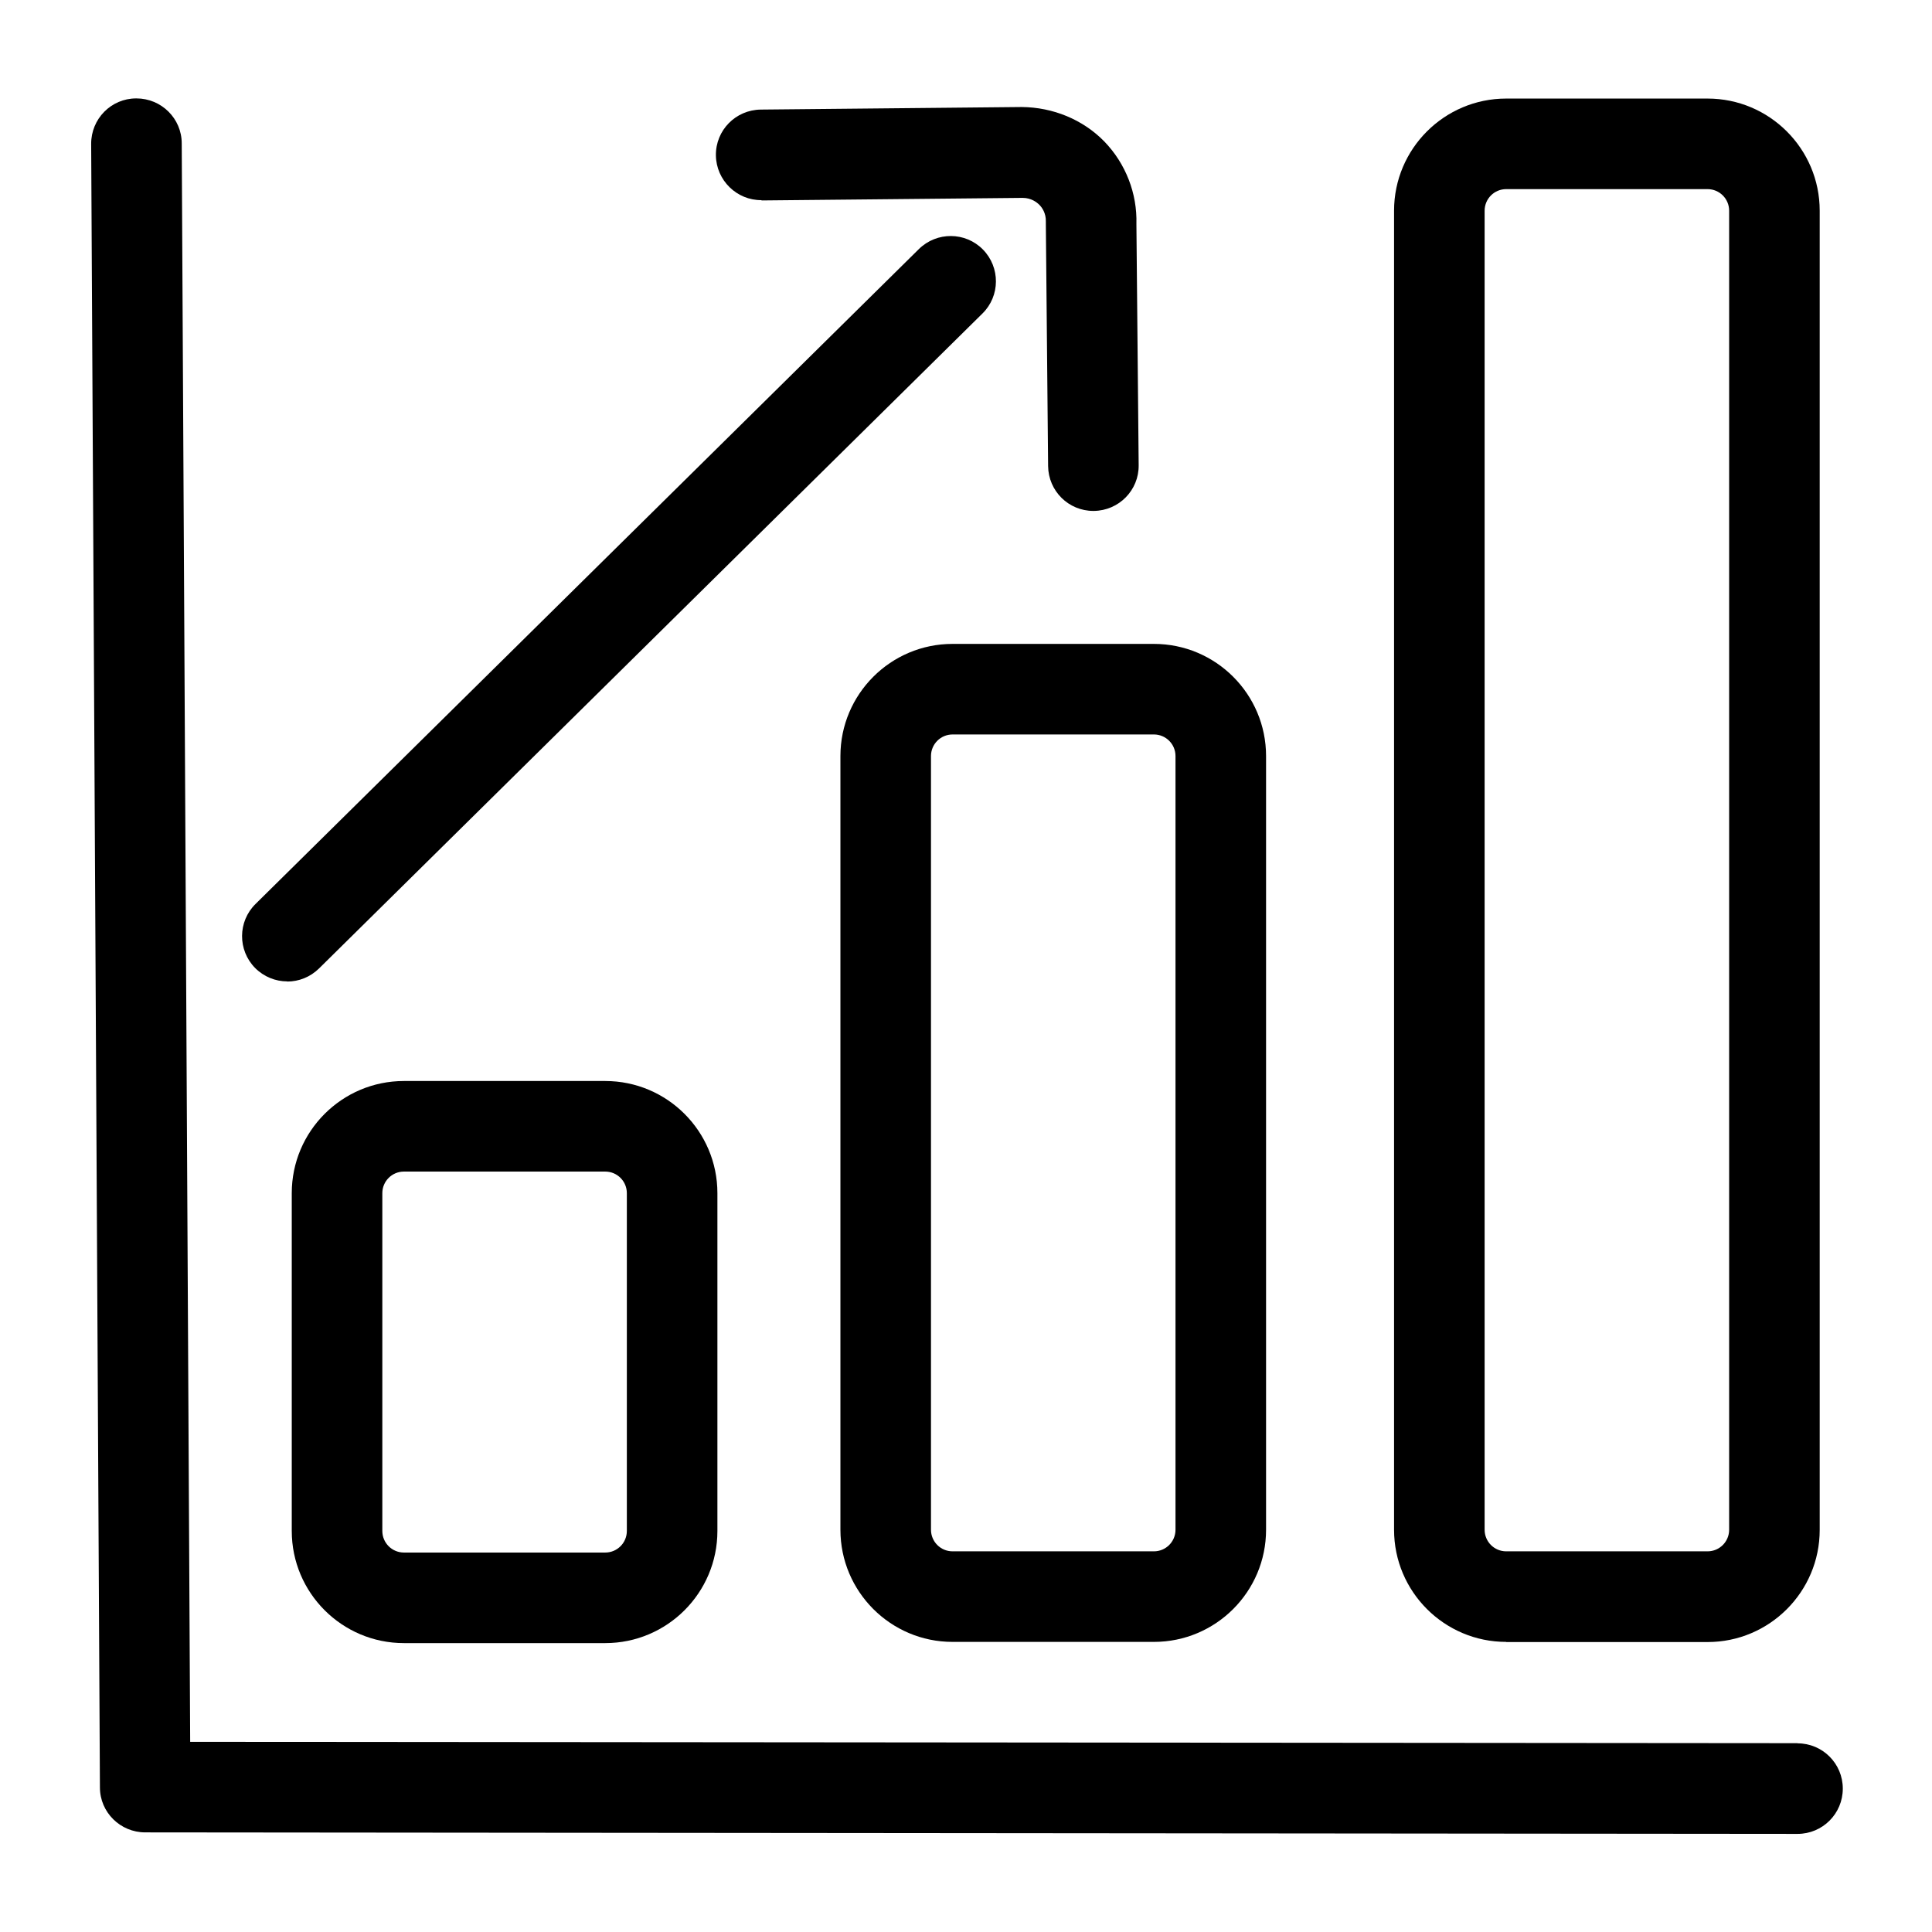 <?xml version="1.0" encoding="UTF-8"?>
<svg id="Vector" xmlns="http://www.w3.org/2000/svg" viewBox="0 0 128 128">
  <path d="M26.76,71.62c-4.1,0-7.43,3.33-7.43,7.43v22.38c0,4.1,3.33,7.43,7.43,7.43h13.34c4.1,0,7.43-3.33,7.43-7.43v-22.38c0-4.1-3.33-7.43-7.43-7.43h-13.34ZM41.53,79.05v22.38c0,.79-.64,1.43-1.43,1.43h-13.34c-.79,0-1.43-.64-1.43-1.43v-22.38c0-.79.64-1.43,1.43-1.43h13.34c.79,0,1.43.64,1.43,1.43Z"/>
  <path d="M55.68,50.09v51.26c0,4.1,3.33,7.43,7.43,7.43h13.34c4.1,0,7.43-3.33,7.43-7.43v-51.26c0-4.1-3.33-7.43-7.43-7.43h-13.34c-4.1,0-7.43,3.33-7.43,7.43ZM77.88,50.09v51.26c0,.79-.64,1.43-1.43,1.43h-13.34c-.79,0-1.43-.64-1.43-1.43v-51.26c0-.79.64-1.43,1.43-1.43h13.34c.79,0,1.43.64,1.43,1.43Z"/>
  <path d="M99.79,108.79h13.34c4.1,0,7.43-3.33,7.43-7.43V13.96c0-4.1-3.33-7.43-7.43-7.43h-13.34c-4.1,0-7.43,3.33-7.43,7.43v87.39c0,4.1,3.33,7.43,7.43,7.43ZM98.36,13.96c0-.79.64-1.43,1.43-1.43h13.34c.79,0,1.43.64,1.43,1.43v87.39c0,.79-.64,1.43-1.43,1.43h-13.34c-.79,0-1.43-.64-1.43-1.43V13.96Z"/>
  <path d="M119.09,115.49l-106.49-.09-.56-105.9c0-1.65-1.35-2.98-3-2.98h-.02c-1.66,0-2.99,1.36-2.98,3.02l.58,108.88c0,1.65,1.35,2.98,3,2.98l109.47.1h0c1.66,0,3-1.34,3-3,0-1.66-1.34-3-3-3Z"/>
  <path d="M19.03,65.03c.76,0,1.52-.29,2.11-.87l43.95-43.39c1.18-1.16,1.19-3.06.03-4.24-1.16-1.18-3.06-1.19-4.24-.03L16.93,59.89c-1.18,1.16-1.19,3.06-.03,4.24.59.59,1.36.89,2.13.89Z"/>
  <path d="M50.45,13.28l17.3-.17c.57,0,.94.29,1.11.46s.45.55.43,1.12c0,.05,0,.1,0,.15l.15,16.04c.02,1.65,1.35,2.97,3,2.97h.03c1.66-.02,2.99-1.37,2.97-3.03l-.15-15.98c.06-2.02-.71-4-2.12-5.46-1.43-1.47-3.42-2.27-5.47-2.29l-17.3.17c-1.66.02-2.99,1.37-2.97,3.03s1.39,2.99,3.03,2.97Z"/>
</svg>